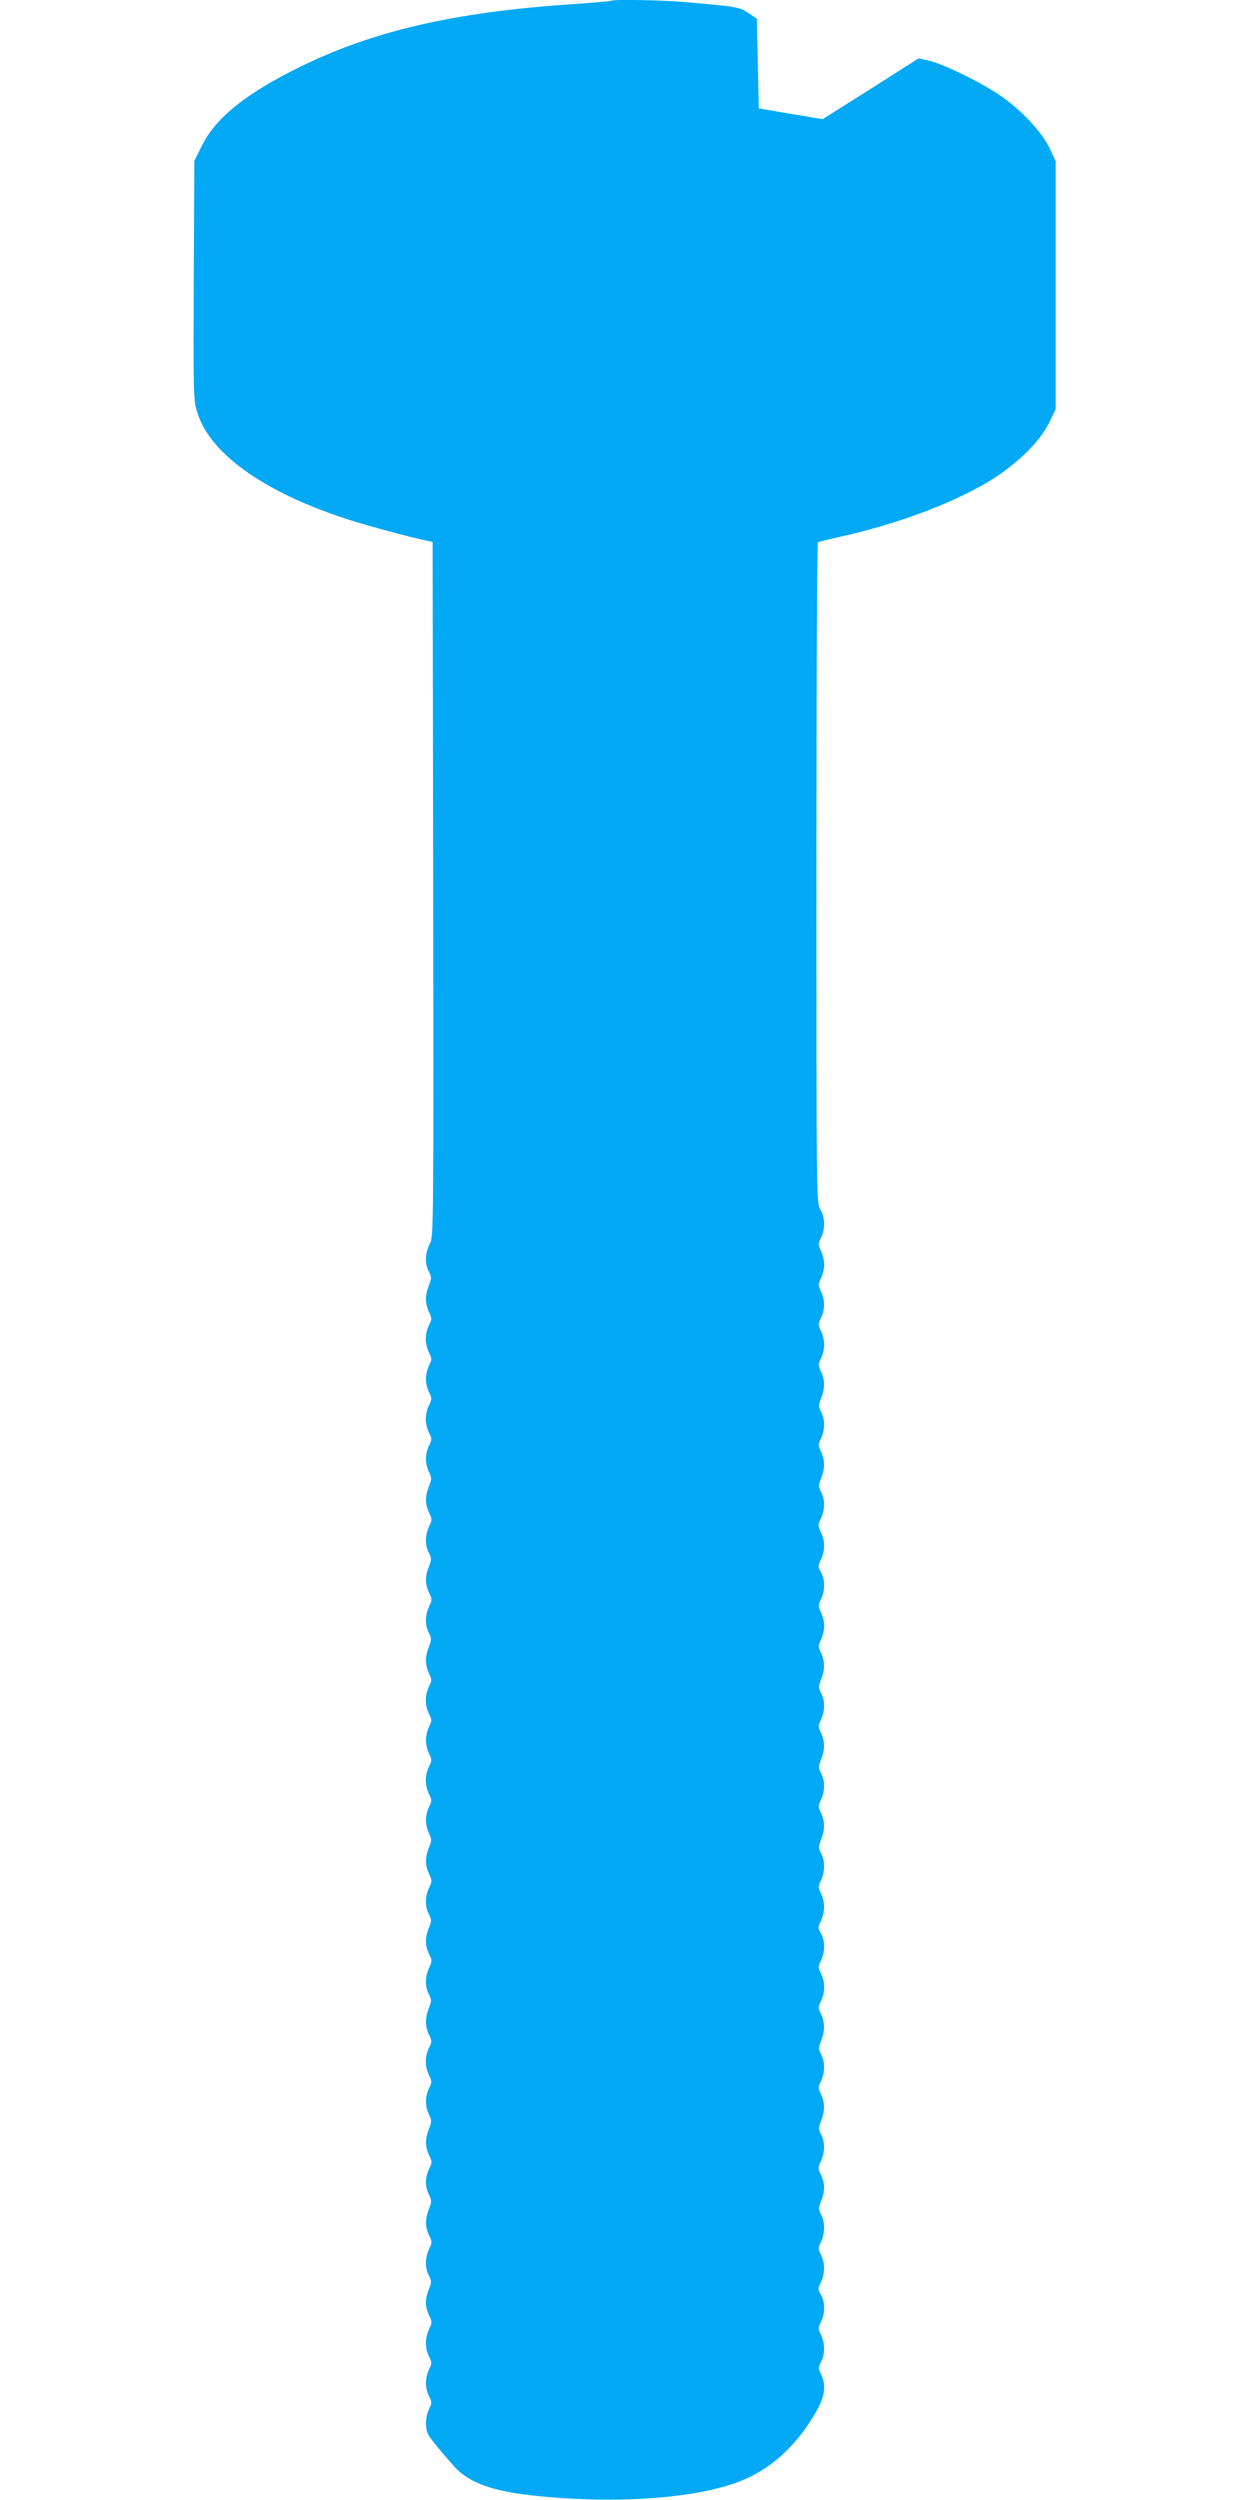 <?xml version="1.0" standalone="no"?>
<!DOCTYPE svg PUBLIC "-//W3C//DTD SVG 20010904//EN"
 "http://www.w3.org/TR/2001/REC-SVG-20010904/DTD/svg10.dtd">
<svg version="1.0" xmlns="http://www.w3.org/2000/svg"
 width="640pt" height="1280pt" viewBox="0 0 640 1280"
 preserveAspectRatio="xMidYMid meet">
<g transform="translate(0,1280) scale(0.1,-0.1)"
fill="#03a9f4" stroke="none">
<path d="M3129 12796 c-2 -2 -83 -9 -179 -16 -633 -41 -1060 -141 -1455 -343
-251 -128 -394 -247 -462 -384 l-38 -77 -3 -610 c-2 -588 -2 -613 18 -677 70
-232 398 -447 890 -584 85 -24 191 -52 235 -62 l80 -18 3 -1778 c2 -1761 2
-1778 -18 -1817 -24 -47 -26 -100 -4 -141 14 -28 14 -34 0 -70 -20 -50 -20
-92 0 -136 16 -32 16 -37 0 -69 -21 -44 -21 -94 0 -138 16 -32 16 -37 0 -69
-20 -44 -20 -90 0 -134 16 -32 16 -37 0 -69 -21 -44 -21 -94 0 -138 16 -32 16
-37 0 -69 -20 -44 -20 -90 0 -133 15 -31 15 -37 0 -74 -20 -52 -20 -90 1 -135
16 -33 16 -37 0 -70 -21 -45 -22 -97 -1 -136 14 -28 14 -34 0 -70 -21 -51 -20
-90 1 -134 16 -33 16 -37 0 -70 -21 -45 -22 -97 -1 -136 14 -28 14 -34 0 -70
-20 -50 -20 -92 0 -136 16 -32 16 -37 0 -69 -21 -44 -21 -94 0 -138 16 -32 16
-37 0 -69 -20 -44 -20 -90 0 -134 16 -32 16 -37 0 -69 -21 -44 -21 -94 0 -138
16 -32 16 -37 0 -69 -20 -44 -20 -90 0 -133 15 -31 15 -37 0 -74 -20 -52 -20
-90 1 -135 16 -33 16 -37 0 -70 -21 -45 -22 -97 -1 -136 14 -28 14 -34 0 -70
-21 -51 -20 -90 1 -134 16 -33 16 -37 0 -70 -21 -45 -22 -97 -1 -136 14 -28
14 -34 0 -70 -20 -50 -20 -92 0 -136 16 -32 16 -37 0 -69 -21 -44 -21 -94 0
-138 16 -32 16 -37 0 -69 -20 -44 -20 -90 0 -133 15 -31 15 -37 0 -74 -20 -52
-20 -90 1 -135 16 -33 16 -37 0 -70 -21 -45 -22 -87 -1 -131 15 -31 15 -37 0
-74 -20 -52 -20 -90 1 -135 16 -33 16 -37 0 -70 -21 -45 -22 -97 -1 -136 14
-28 14 -34 0 -70 -21 -51 -20 -90 1 -134 16 -33 16 -37 0 -70 -21 -45 -22 -95
-1 -139 16 -32 16 -37 0 -69 -20 -44 -20 -90 0 -134 16 -32 16 -37 0 -69 -19
-40 -20 -100 -3 -130 13 -23 67 -89 134 -164 76 -84 203 -128 429 -150 411
-41 811 -11 1033 76 162 63 298 190 395 366 40 74 46 126 20 181 -15 31 -15
36 0 65 21 40 20 92 0 136 -16 32 -16 37 0 69 21 45 21 101 -1 138 -16 27 -16
31 0 64 21 45 22 95 1 139 -16 32 -16 37 0 69 20 44 21 99 0 138 -14 28 -14
34 0 70 21 51 20 90 -1 134 -16 33 -16 37 0 70 21 45 22 97 1 136 -14 28 -14
34 0 70 20 50 20 92 0 136 -16 32 -16 37 0 69 20 44 21 96 0 135 -14 28 -14
34 0 70 20 50 20 92 0 136 -16 32 -16 37 0 69 21 44 21 94 0 138 -16 32 -16
37 0 69 21 45 21 101 -1 138 -16 27 -16 31 0 64 21 45 22 95 1 139 -16 32 -16
37 0 69 20 44 21 99 0 138 -14 28 -14 34 0 70 20 50 20 92 0 136 -16 32 -16
37 0 69 20 44 21 96 0 135 -14 28 -14 34 0 70 20 50 20 92 0 136 -16 32 -16
37 0 69 20 44 21 96 0 135 -14 28 -14 34 0 70 20 50 20 92 0 136 -16 32 -16
37 0 69 9 19 16 50 16 69 0 19 -7 50 -16 69 -16 32 -16 37 0 69 21 45 21 101
-1 138 -16 27 -16 31 0 64 22 45 22 95 0 140 -16 33 -16 37 0 70 21 45 22 97
1 136 -14 28 -14 34 0 70 20 50 20 92 0 136 -16 32 -16 37 0 69 20 44 21 96 0
135 -14 28 -14 34 0 70 20 50 20 92 0 136 -16 32 -16 37 0 69 9 19 16 50 16
69 0 19 -7 50 -16 69 -16 32 -16 37 0 69 20 44 20 90 0 134 -16 32 -16 37 0
69 9 19 16 50 16 69 0 19 -7 50 -16 69 -16 32 -16 37 0 69 22 47 20 105 -4
145 -20 32 -20 51 -20 1722 0 929 3 1691 8 1694 4 2 61 16 127 31 280 63 551
164 741 276 143 85 266 204 315 304 l34 70 0 635 0 635 -31 66 c-42 87 -152
203 -262 276 -106 70 -291 159 -358 173 l-51 11 -245 -156 -246 -155 -163 27
-164 28 -5 230 -5 229 -43 29 c-47 31 -56 33 -332 57 -122 10 -363 14 -371 6z"/>
</g>
</svg>
